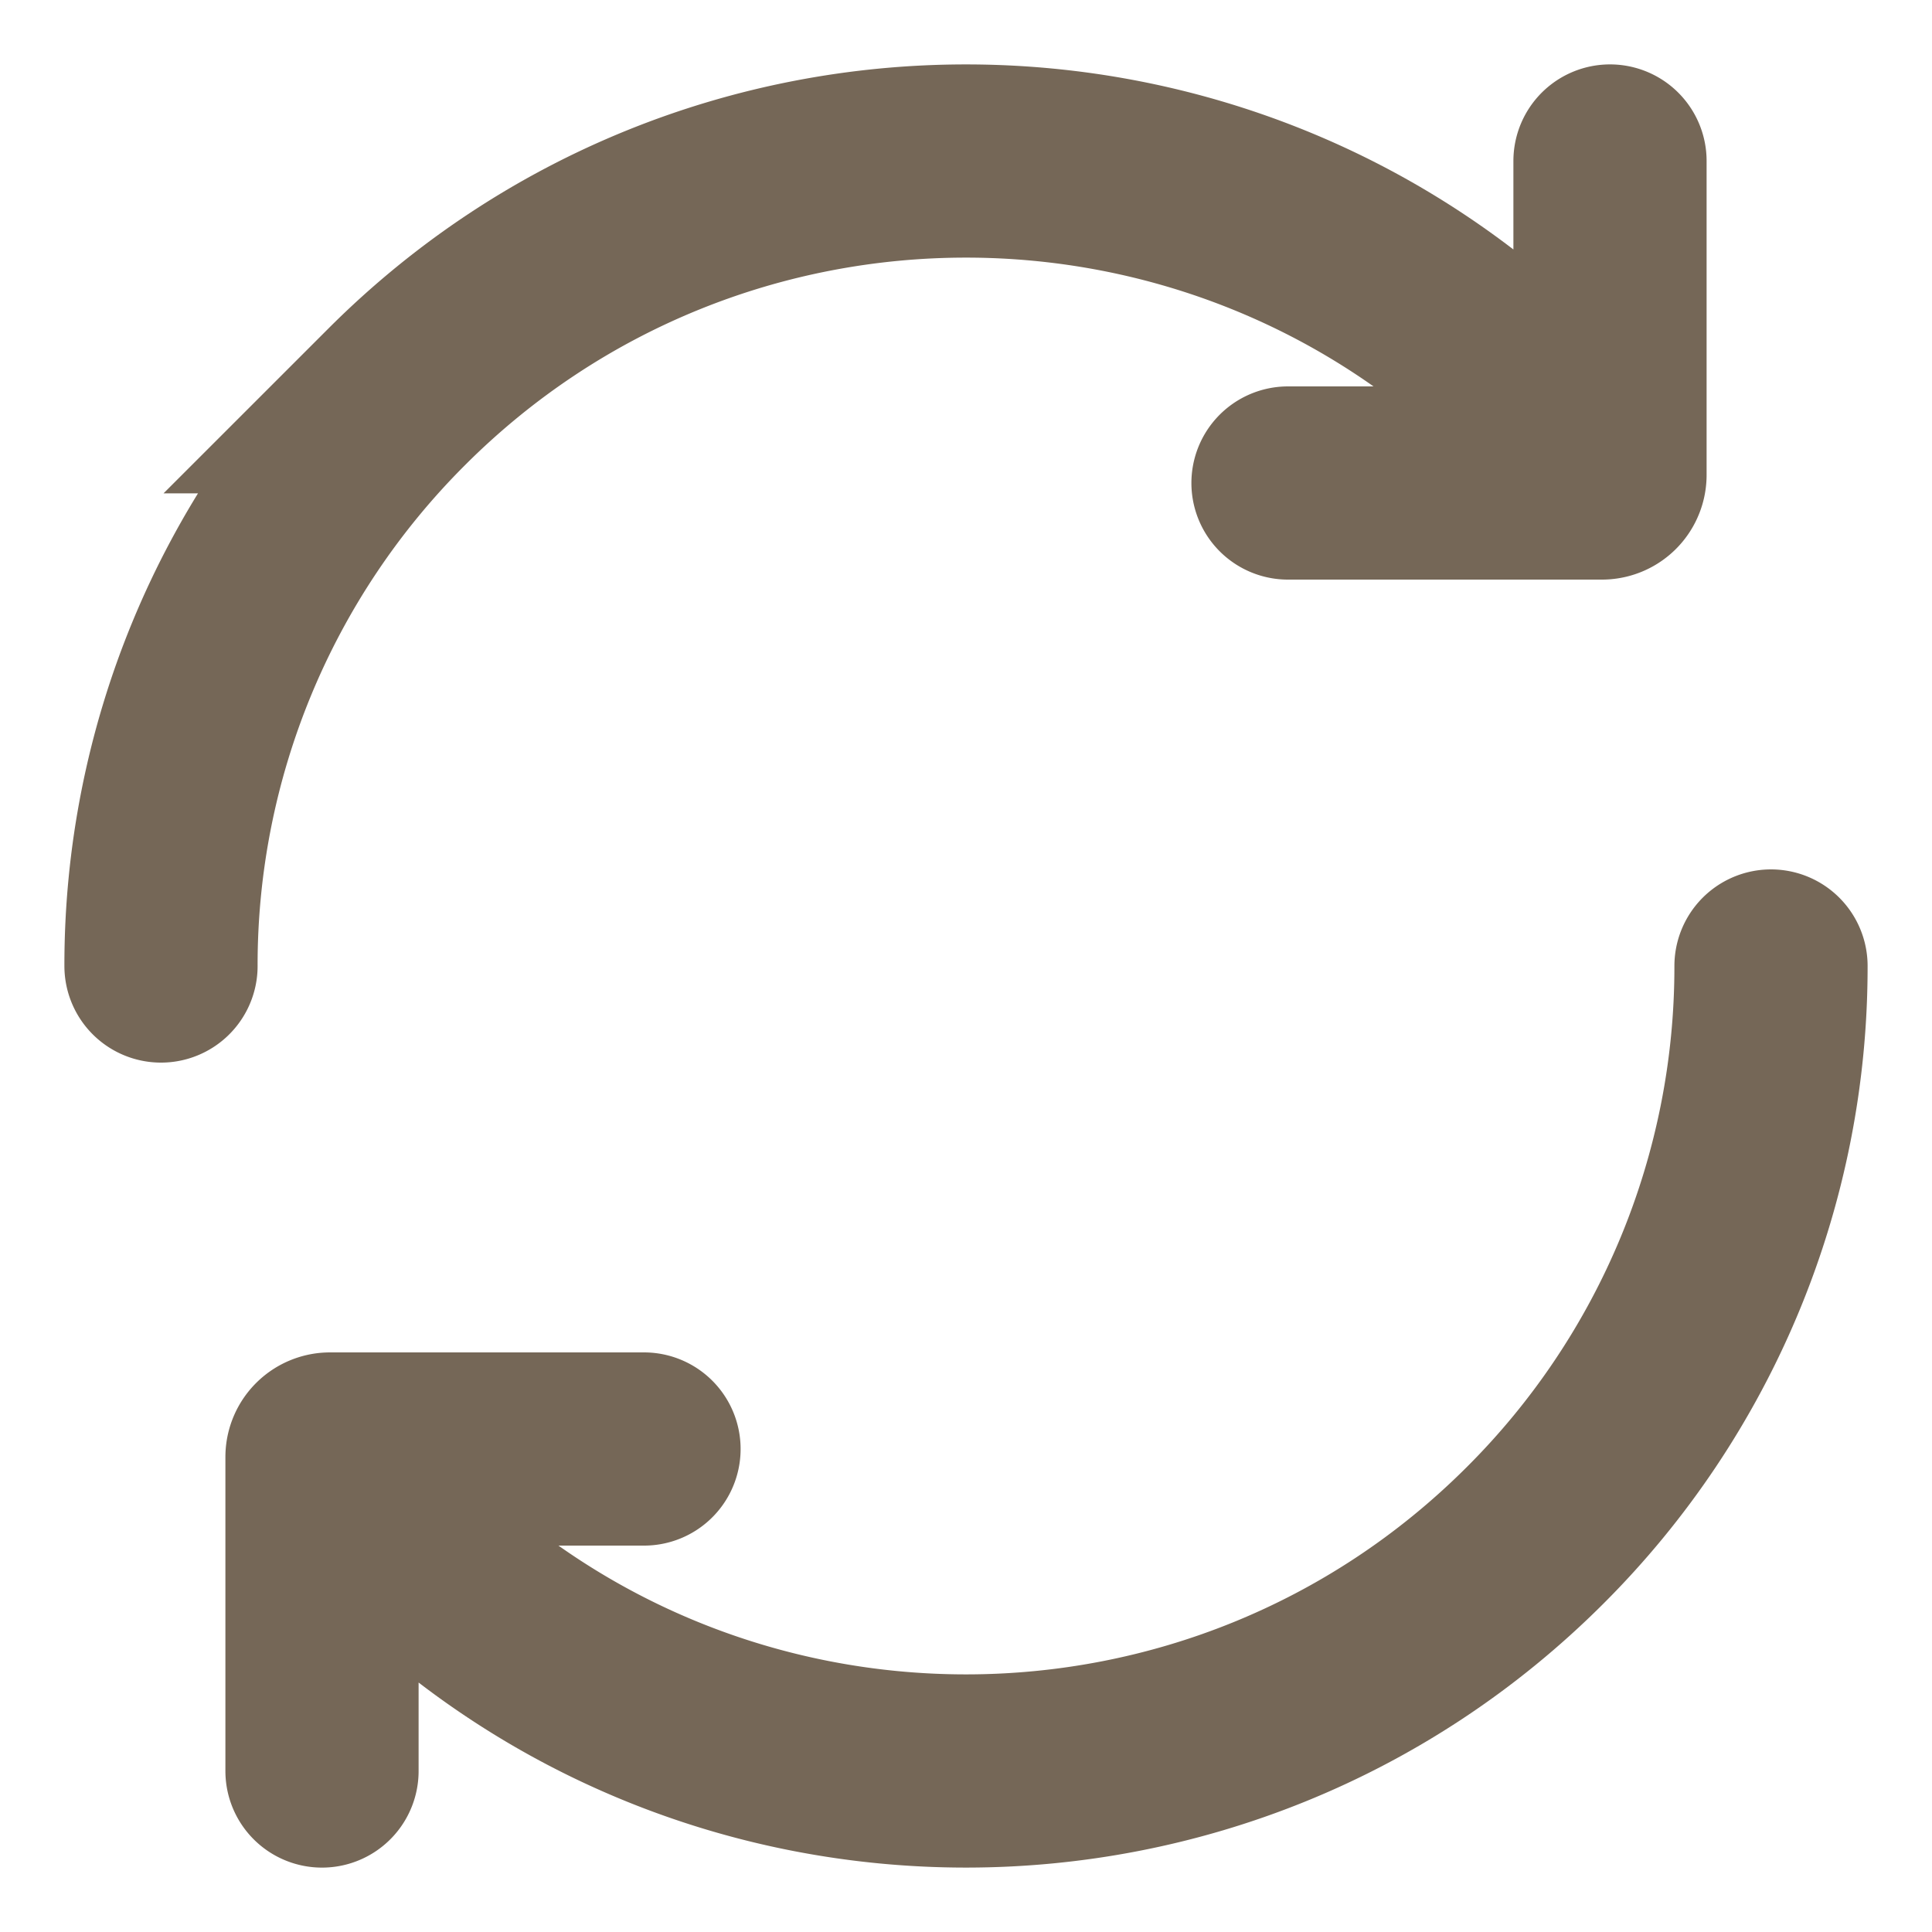 <svg width="30" height="30" viewBox="0 0 30 30" fill="none" xmlns="http://www.w3.org/2000/svg"><path d="M23.839 6.161c-4.882-4.881-12.796-4.881-17.678 0A12.46 12.46 0 0 0 2.5 15m3.661 8.839c4.882 4.881 12.796 4.881 17.678 0A12.46 12.46 0 0 0 27.5 15M25 2.5v4.875a.125.125 0 0 1-.125.125H20m-15 20v-4.875c0-.069.056-.125.125-.125H10" stroke="#756757" stroke-width="3" stroke-linecap="round"/></svg>